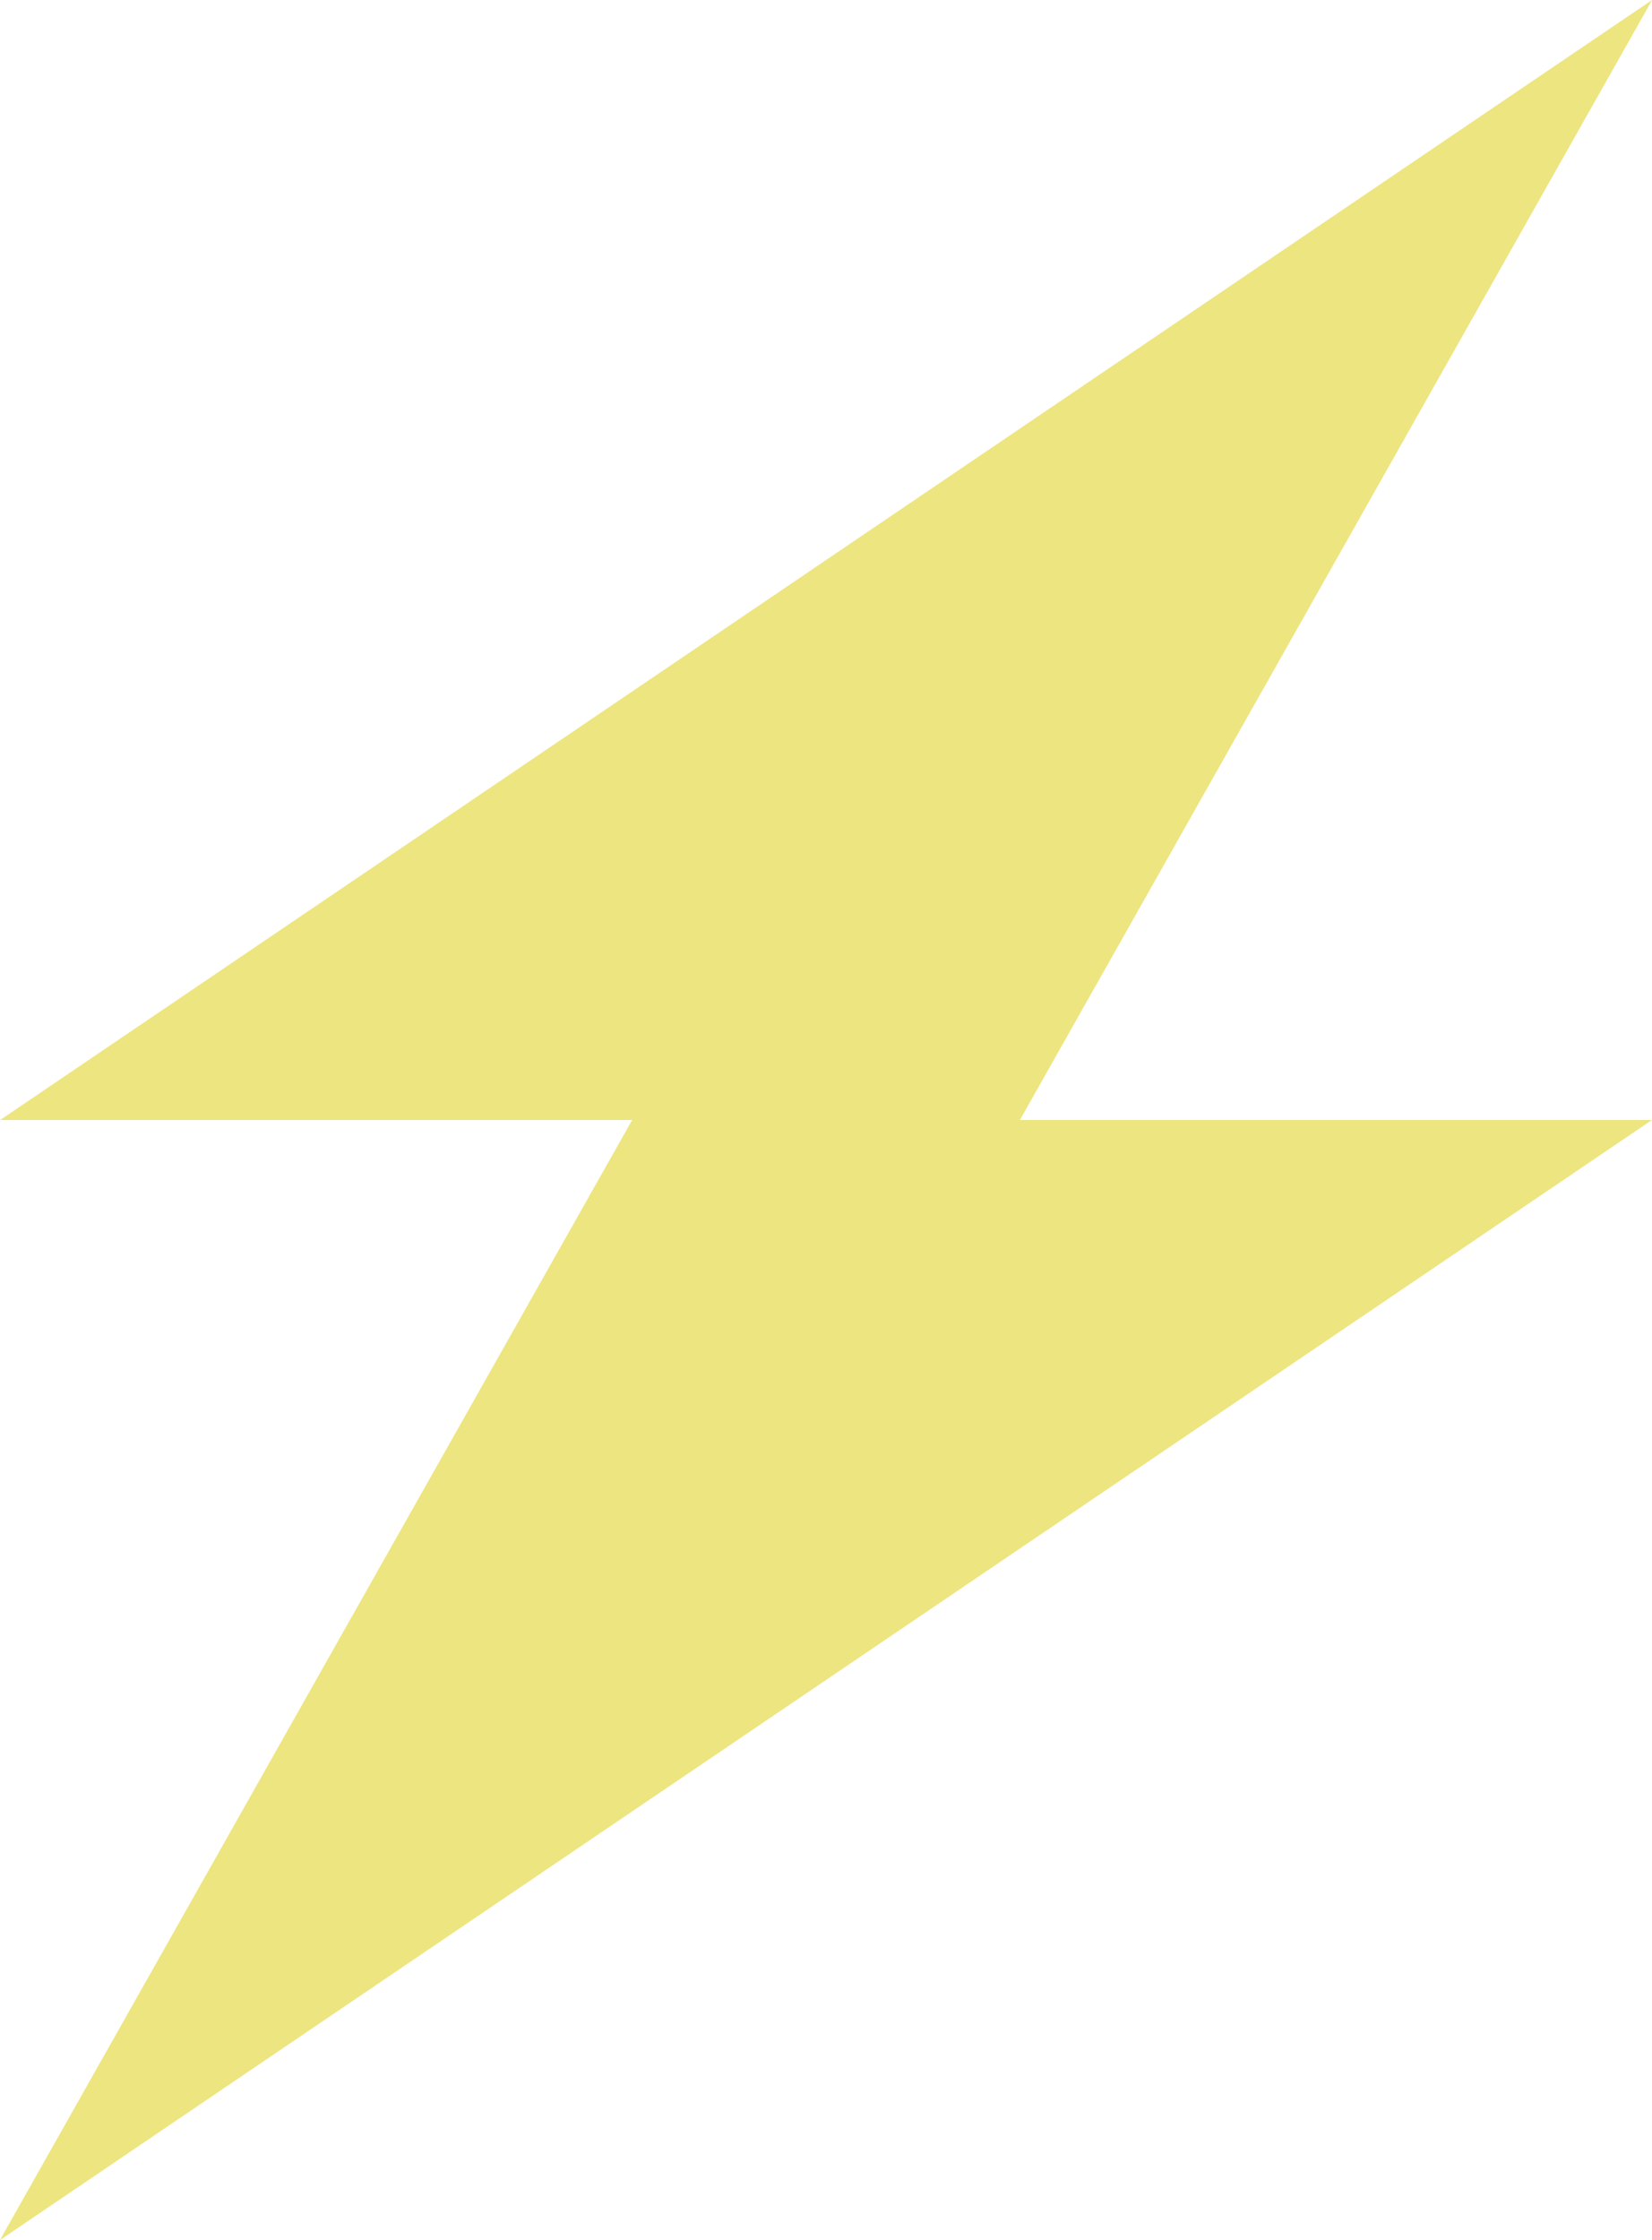 <svg xmlns="http://www.w3.org/2000/svg" width="21.948" height="29.746" viewBox="0 0 21.948 29.746"><g fill="#ede57f"><path data-name="パス 901" d="M13.55 14.872l8.4-14.873L.002 14.872z"/><path data-name="パス 902" d="M8.399 14.872l-8.4 14.873 21.948-14.873z"/></g></svg>